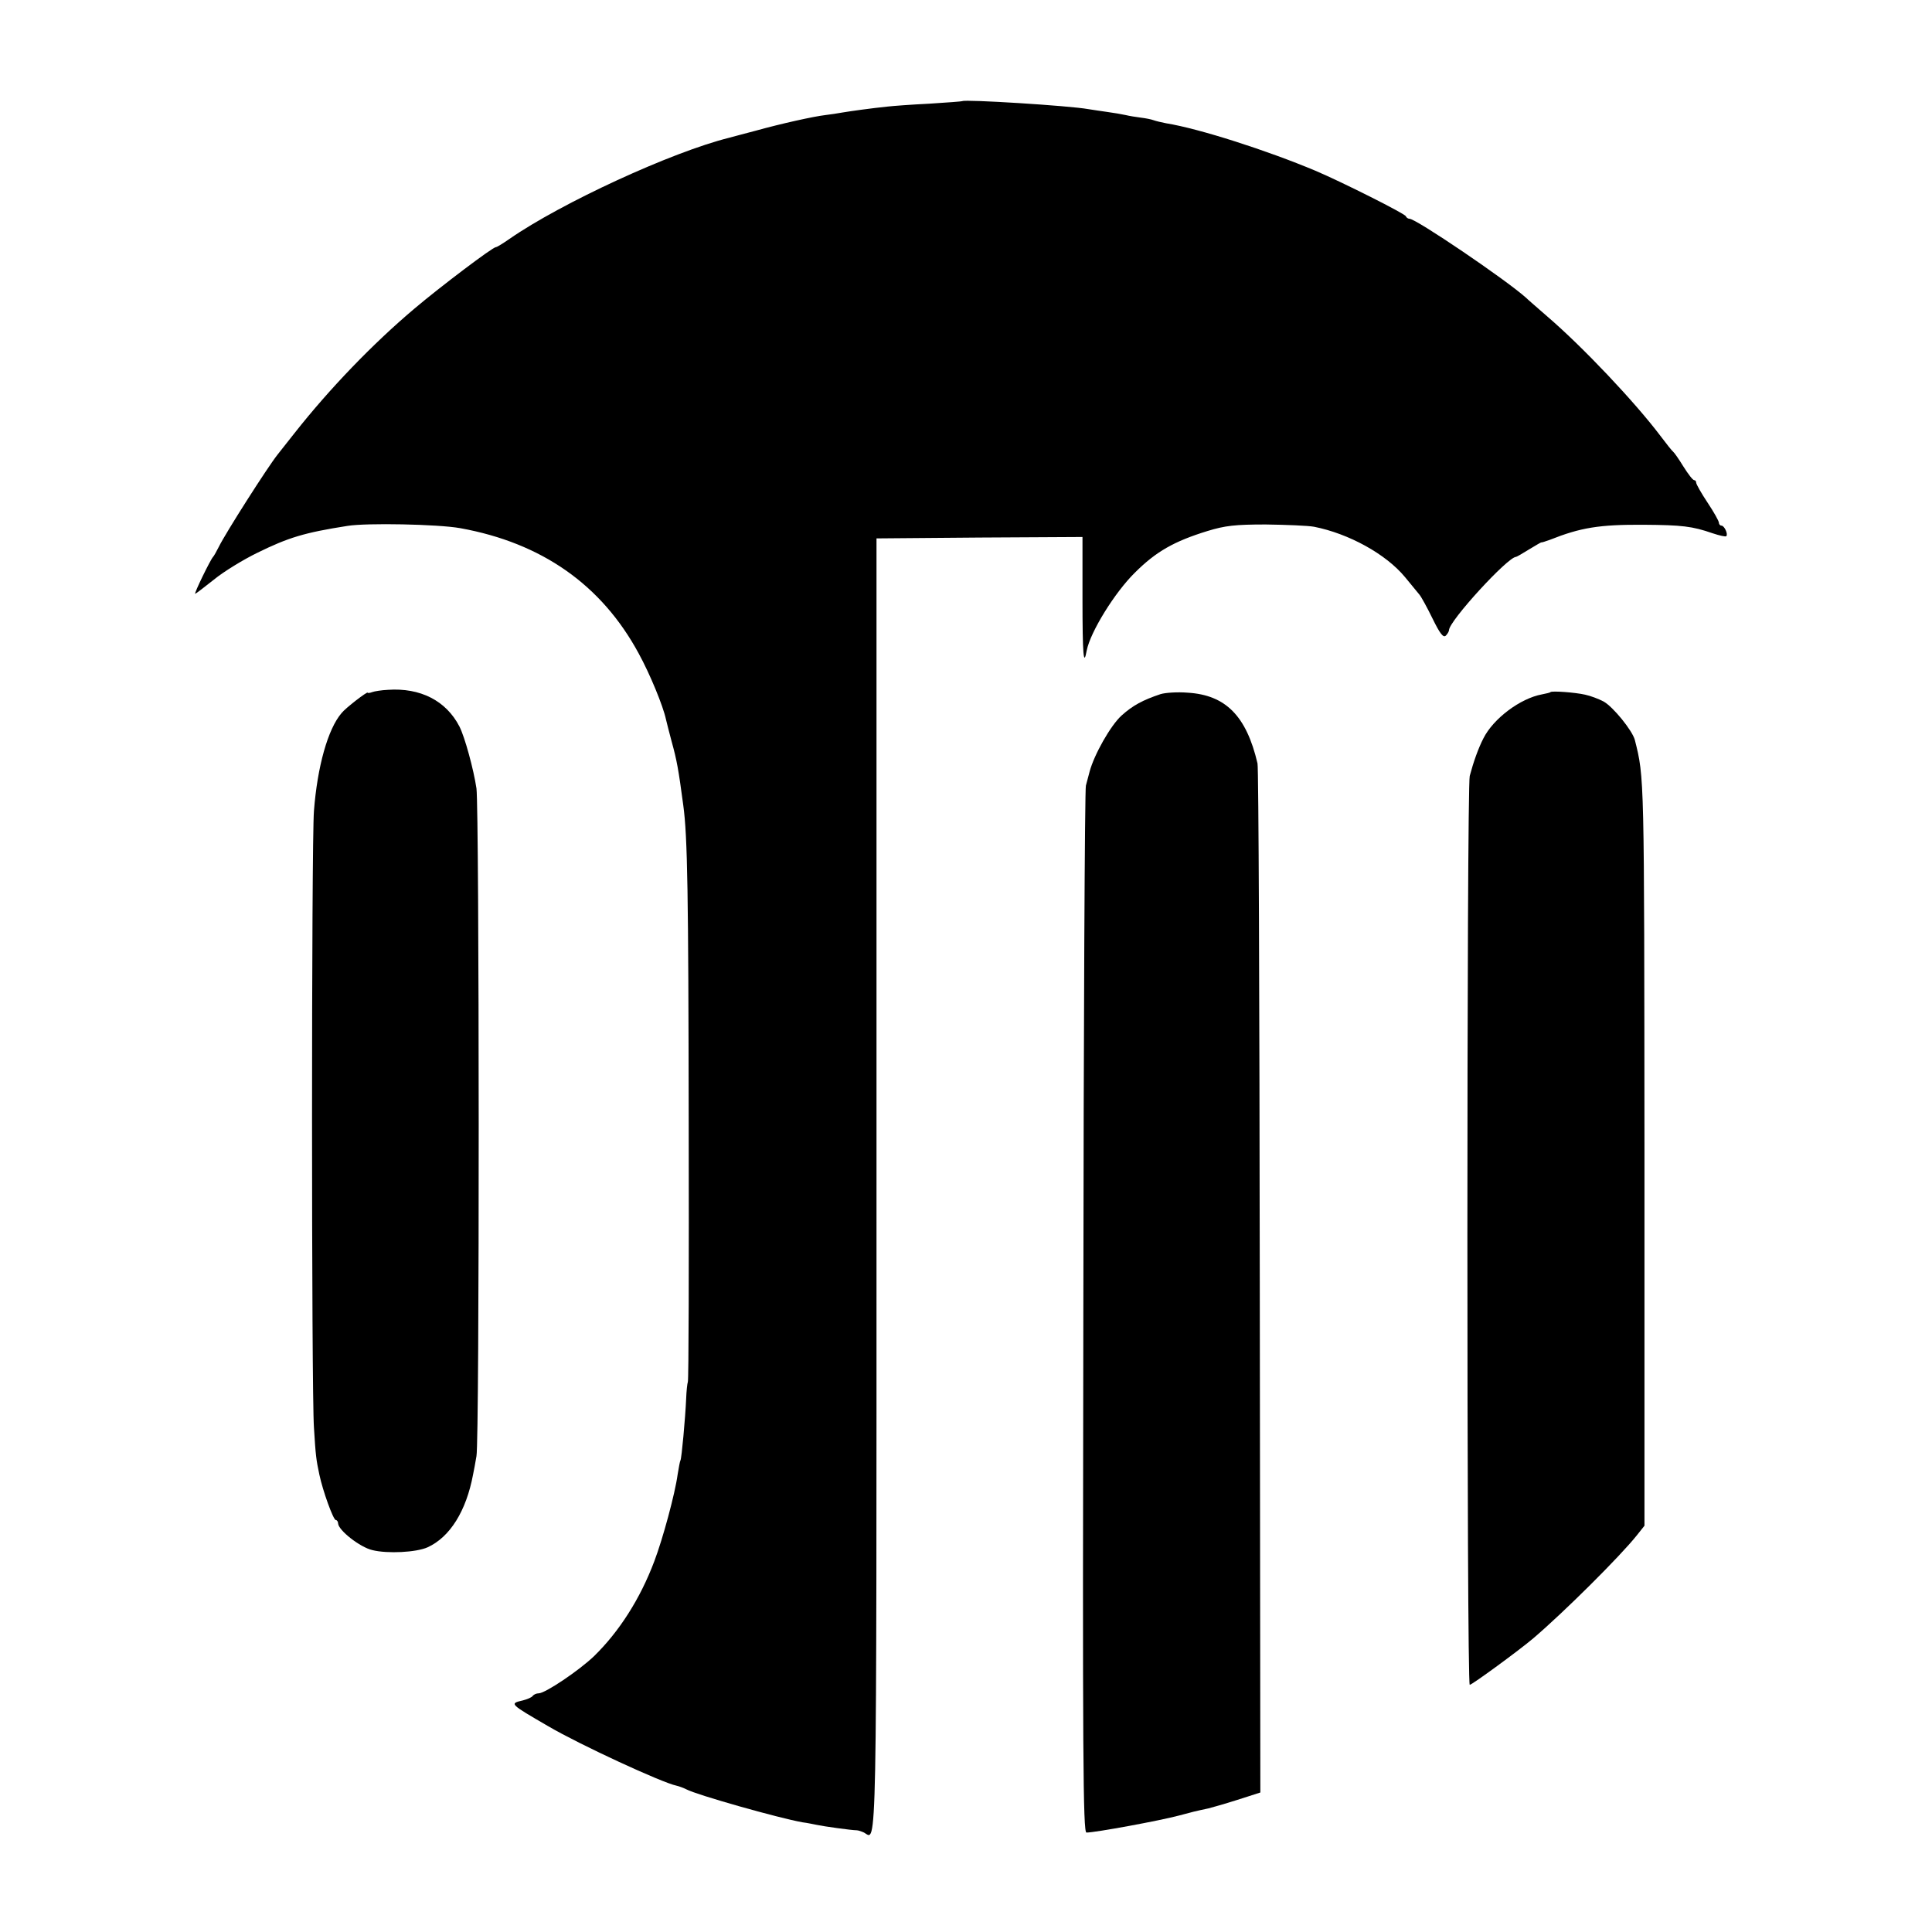 <?xml version="1.0" standalone="no"?>
<!DOCTYPE svg PUBLIC "-//W3C//DTD SVG 20010904//EN"
 "http://www.w3.org/TR/2001/REC-SVG-20010904/DTD/svg10.dtd">
<svg version="1.0" xmlns="http://www.w3.org/2000/svg"
 width="680pt" height="680pt" viewBox="0 0 680 680"
 preserveAspectRatio="xMidYMid meet">
<g transform="translate(0,680) scale(0.1,-0.1)"
fill="#000000" stroke="none">
<path d="M3387 6444 c-1 -1 -54 -5 -117 -9 -63 -3 -128 -8 -145 -10 -59 -6
-130 -16 -160 -21 -16 -3 -43 -7 -60 -9 -42 -5 -155 -30 -245 -55 -41 -11 -84
-22 -94 -25 -201 -50 -590 -229 -773 -356 -23 -16 -44 -29 -48 -29 -11 0 -195
-139 -286 -216 -147 -124 -299 -282 -422 -438 -27 -34 -54 -68 -60 -76 -35
-44 -183 -276 -207 -325 -8 -16 -17 -32 -20 -35 -9 -9 -68 -130 -63 -130 2 0
32 23 66 50 34 28 103 70 152 94 110 54 165 71 318 95 67 11 319 6 397 -8 287
-52 497 -199 628 -441 40 -73 86 -185 96 -232 3 -13 12 -48 20 -78 18 -65 24
-97 41 -225 15 -110 18 -311 19 -1115 1 -498 0 -909 -3 -914 -2 -5 -5 -32 -6
-60 -3 -68 -16 -210 -20 -216 -2 -3 -6 -26 -10 -50 -9 -67 -52 -226 -82 -305
-50 -133 -124 -248 -212 -334 -52 -50 -172 -131 -195 -131 -8 0 -17 -4 -21 -9
-3 -5 -19 -12 -35 -16 -48 -11 -46 -12 90 -91 111 -65 401 -199 451 -209 9 -2
25 -8 35 -13 35 -19 324 -101 409 -116 17 -2 39 -7 50 -9 22 -5 123 -19 140
-19 6 0 17 -4 26 -8 46 -25 44 -144 44 2282 l0 2273 363 3 362 2 0 -217 c0
-200 4 -243 15 -182 13 65 98 203 169 273 75 75 139 111 256 147 62 19 98 23
205 23 72 -1 148 -4 170 -8 122 -24 253 -96 320 -177 22 -27 45 -55 51 -62 6
-7 27 -45 46 -84 26 -53 38 -69 47 -60 6 6 11 15 11 19 0 32 207 258 236 258
2 0 23 12 47 27 23 14 42 25 42 24 0 -1 14 3 30 9 108 43 174 54 330 53 135
-1 171 -5 243 -30 24 -8 46 -13 48 -10 7 7 -7 37 -17 37 -5 0 -9 5 -9 10 0 6
-18 38 -40 71 -22 33 -40 65 -40 70 0 5 -3 9 -7 9 -5 0 -21 21 -38 48 -16 26
-32 49 -36 52 -4 3 -24 28 -45 56 -89 118 -273 313 -399 421 -33 29 -67 58
-75 66 -72 64 -386 277 -409 277 -5 0 -11 4 -13 9 -3 9 -226 121 -318 160
-169 71 -408 148 -525 167 -16 3 -37 8 -45 11 -8 3 -28 7 -45 9 -16 2 -41 6
-53 9 -13 3 -43 8 -65 11 -23 3 -53 8 -67 10 -66 12 -435 35 -443 28z"/>
<path d="M1365 4372 c-22 -1 -47 -5 -55 -8 -8 -3 -15 -4 -16 -2 -1 5 -78 -54
-92 -72 -48 -56 -85 -188 -97 -344 -9 -109 -9 -2047 0 -2171 6 -99 8 -113 19
-165 12 -57 49 -160 58 -160 4 0 8 -6 8 -12 1 -24 77 -84 121 -94 53 -13 154
-8 194 10 79 36 136 128 160 256 3 13 8 42 12 65 11 54 10 2274 0 2350 -10 67
-41 181 -60 218 -47 91 -138 137 -252 129z"/>
<path d="M4085 4357 c-63 -21 -98 -40 -137 -75 -39 -35 -97 -138 -113 -198 -4
-16 -10 -38 -13 -49 -4 -11 -8 -845 -9 -1853 -3 -1570 -1 -1832 11 -1832 31 0
259 42 326 60 44 12 56 15 103 25 12 3 58 16 102 30 l81 26 -2 1797 c-1 988
-4 1810 -8 1825 -39 167 -112 241 -246 249 -36 3 -78 0 -95 -5z"/>
<path d="M5457 4364 c-1 -2 -15 -5 -30 -8 -76 -14 -171 -85 -206 -155 -18 -35
-35 -83 -48 -132 -11 -41 -11 -3199 0 -3199 8 0 176 123 224 164 108 92 305
288 364 362 l27 34 0 1310 c-1 1337 0 1321 -34 1456 -9 33 -76 116 -110 135
-17 9 -46 20 -65 24 -35 8 -117 14 -122 9z"/>
</g>
</svg>
